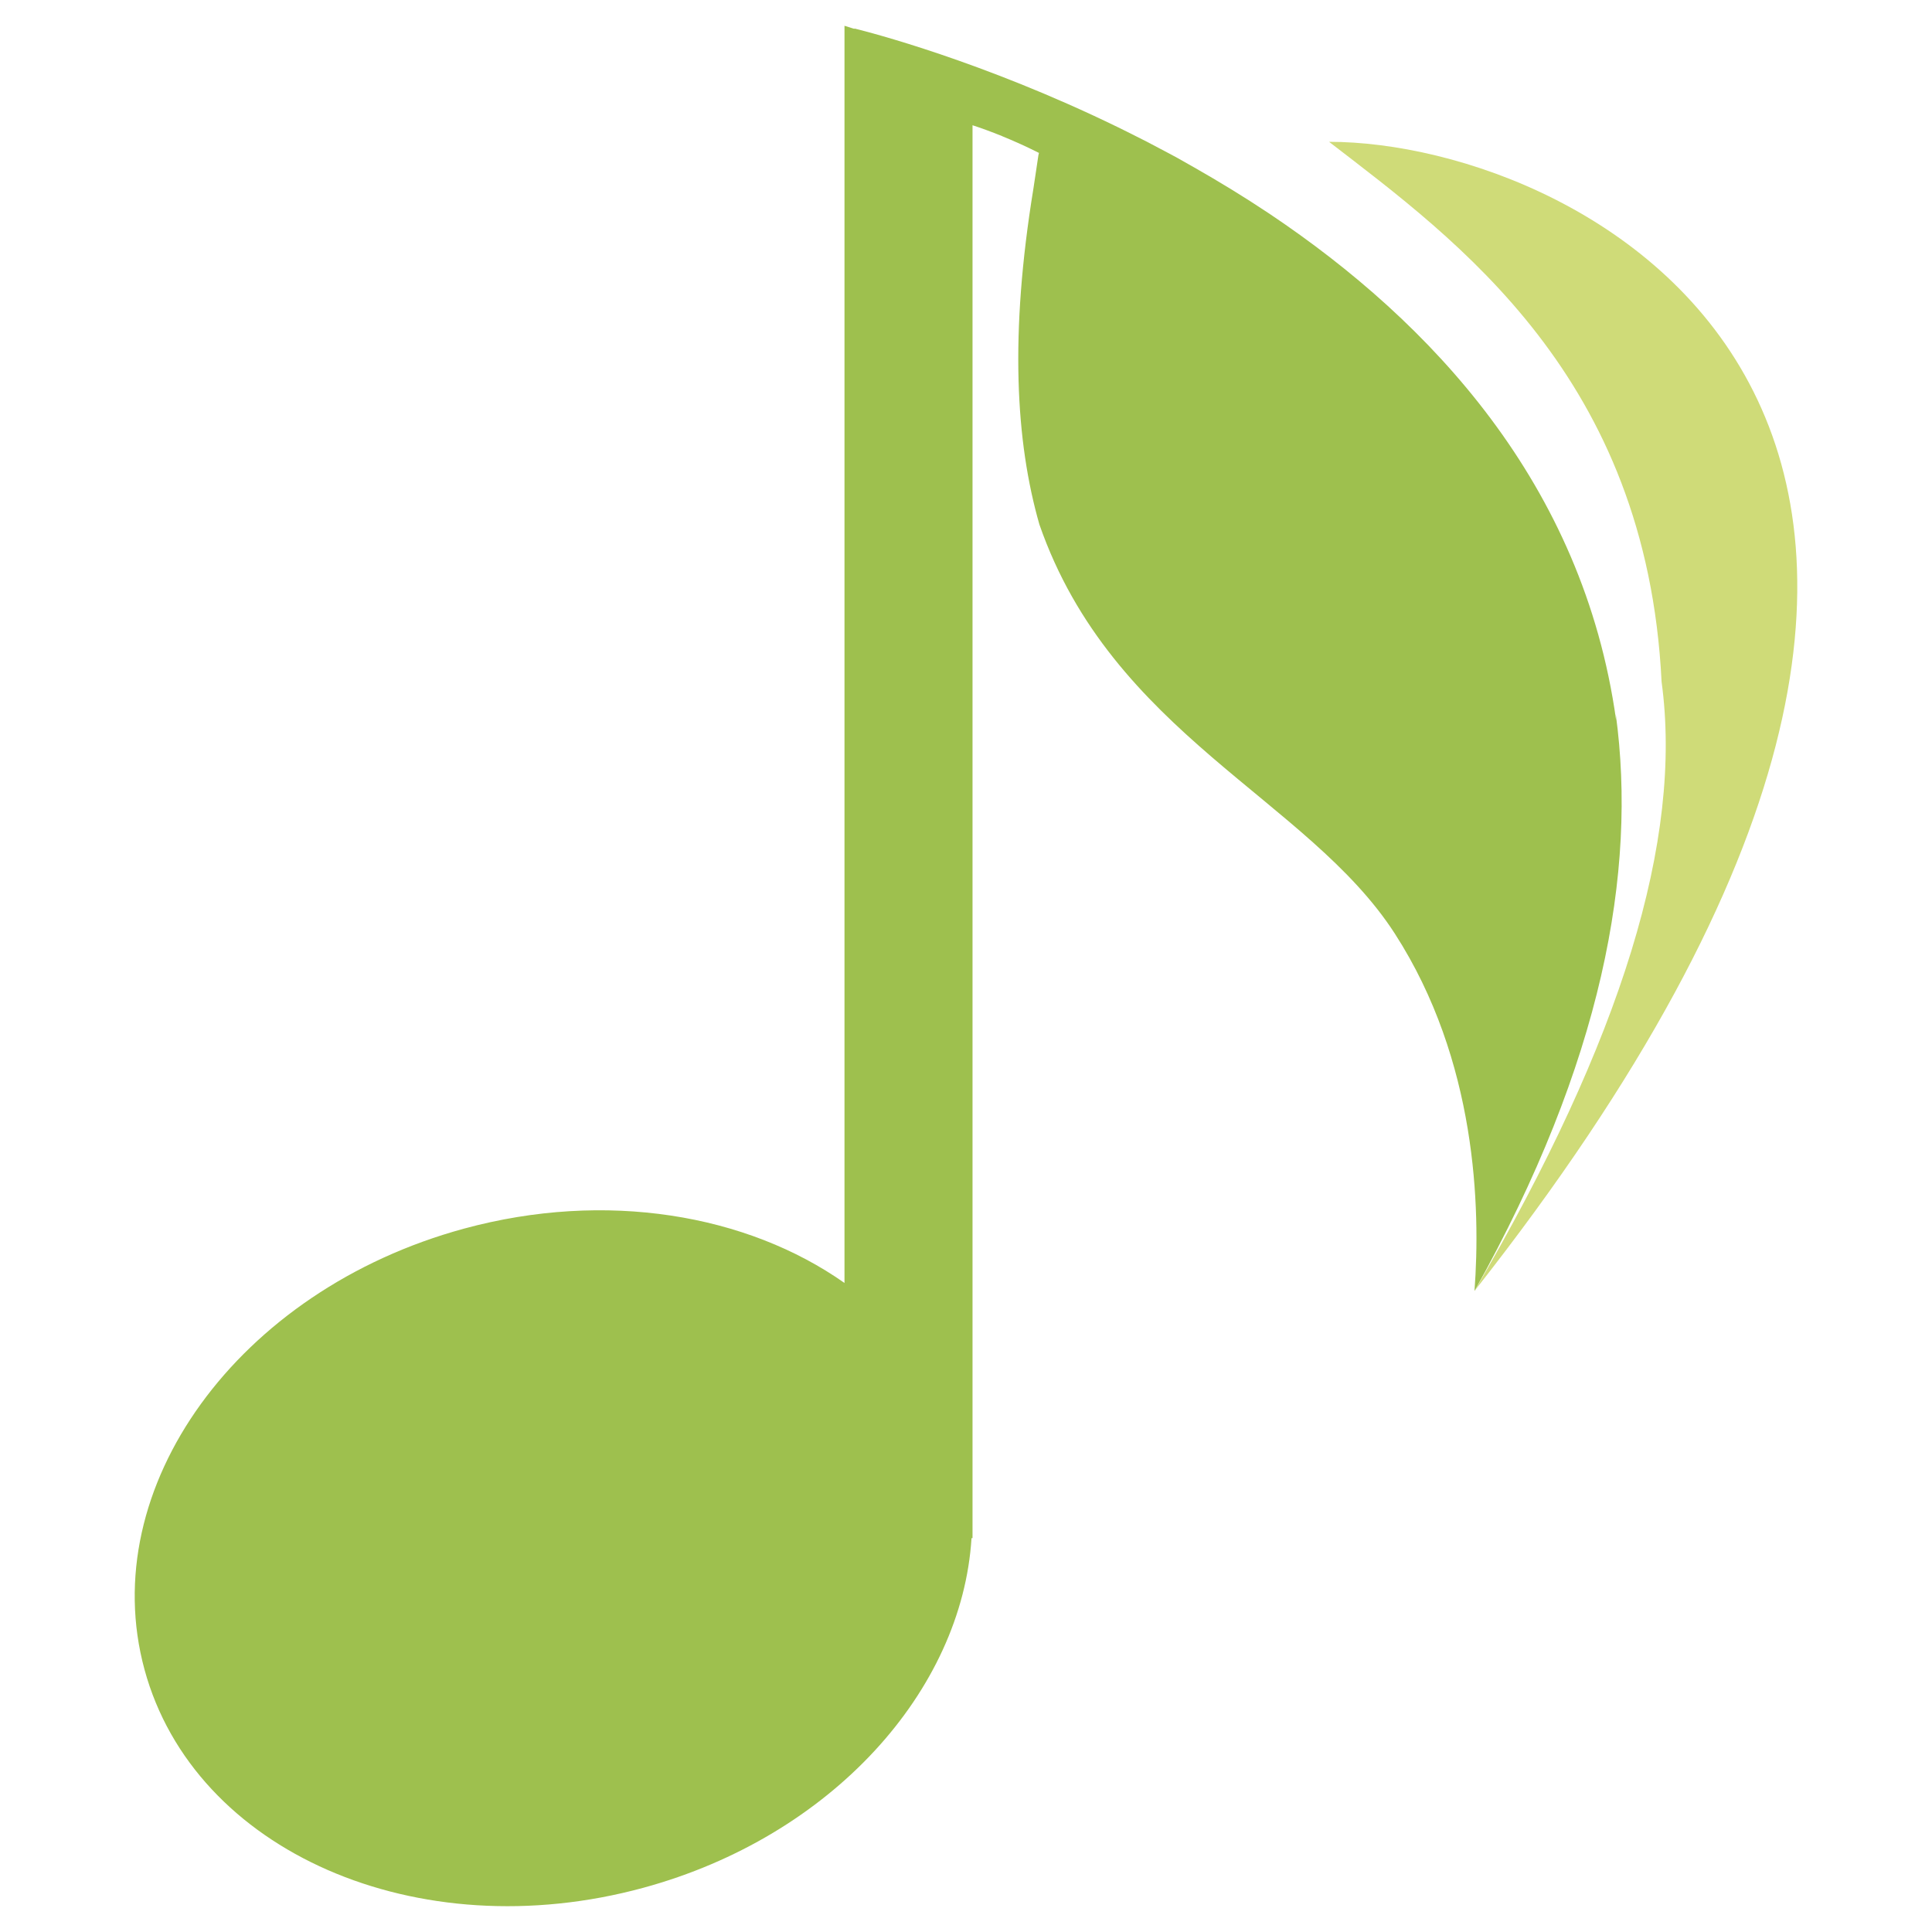 <?xml version="1.0" encoding="UTF-8"?><svg id="Layer_1" xmlns="http://www.w3.org/2000/svg" viewBox="0 0 367.3 367.3"><defs><style>.cls-1{fill:#9ec04e;}.cls-1,.cls-2,.cls-3{stroke-width:0px;}.cls-2{fill:none;}.cls-3{fill:#cfdb78;}</style></defs><path class="cls-3" d="M280.32,245.43c129.77-164.71,20.86-218.47-27.65-218.47,24.3,18.73,60.37,44.68,63.22,102.65,4.08,29.99-7.59,67.99-35.57,115.83"/><path class="cls-1" d="M307.18,135.77c.02.37.04.74.06,1.11-6.26-44.9-35.27-75.69-65.73-96.13-.12-.08-.24-.16-.36-.24-4.68-3.12-9.38-5.98-14.05-8.64-1.05-.6-2.11-1.21-3.16-1.79-1.08-.6-2.16-1.16-3.24-1.73-.88-.47-1.76-.94-2.63-1.39-1.3-.67-2.59-1.31-3.87-1.95-.54-.27-1.08-.54-1.62-.8-1.62-.79-3.23-1.55-4.81-2.29-.04-.02-.08-.04-.13-.06-25.18-11.67-45.2-16.44-45.2-16.44,0,.02,0,.04-.01.07l-1.88-.59v239.01c-18.53-13.05-45.35-17.68-72.37-10.32-42.95,11.7-70.13,49.24-60.7,83.84,9.43,34.6,51.89,53.16,94.84,41.46,35.81-9.76,60.57-37.47,62.38-66.47h.19V23.81c1.68.55,3.53,1.22,5.58,2.05h.03s0,.02,0,.02c2.18.89,4.52,1.93,7.02,3.19-.04.16-.06.31-.11.47-.02.08-.92,6.27-.95,6.35-4.52,27.69-3.38,48.07,1.15,63.84,13.86,39.82,51.08,52.18,67.57,77.77,15.57,24.15,16.32,52.15,15.14,67.94,24.28-43.47,30.94-79.68,26.86-109.67"/><rect class="cls-2" width="367.3" height="367.3"/></svg>